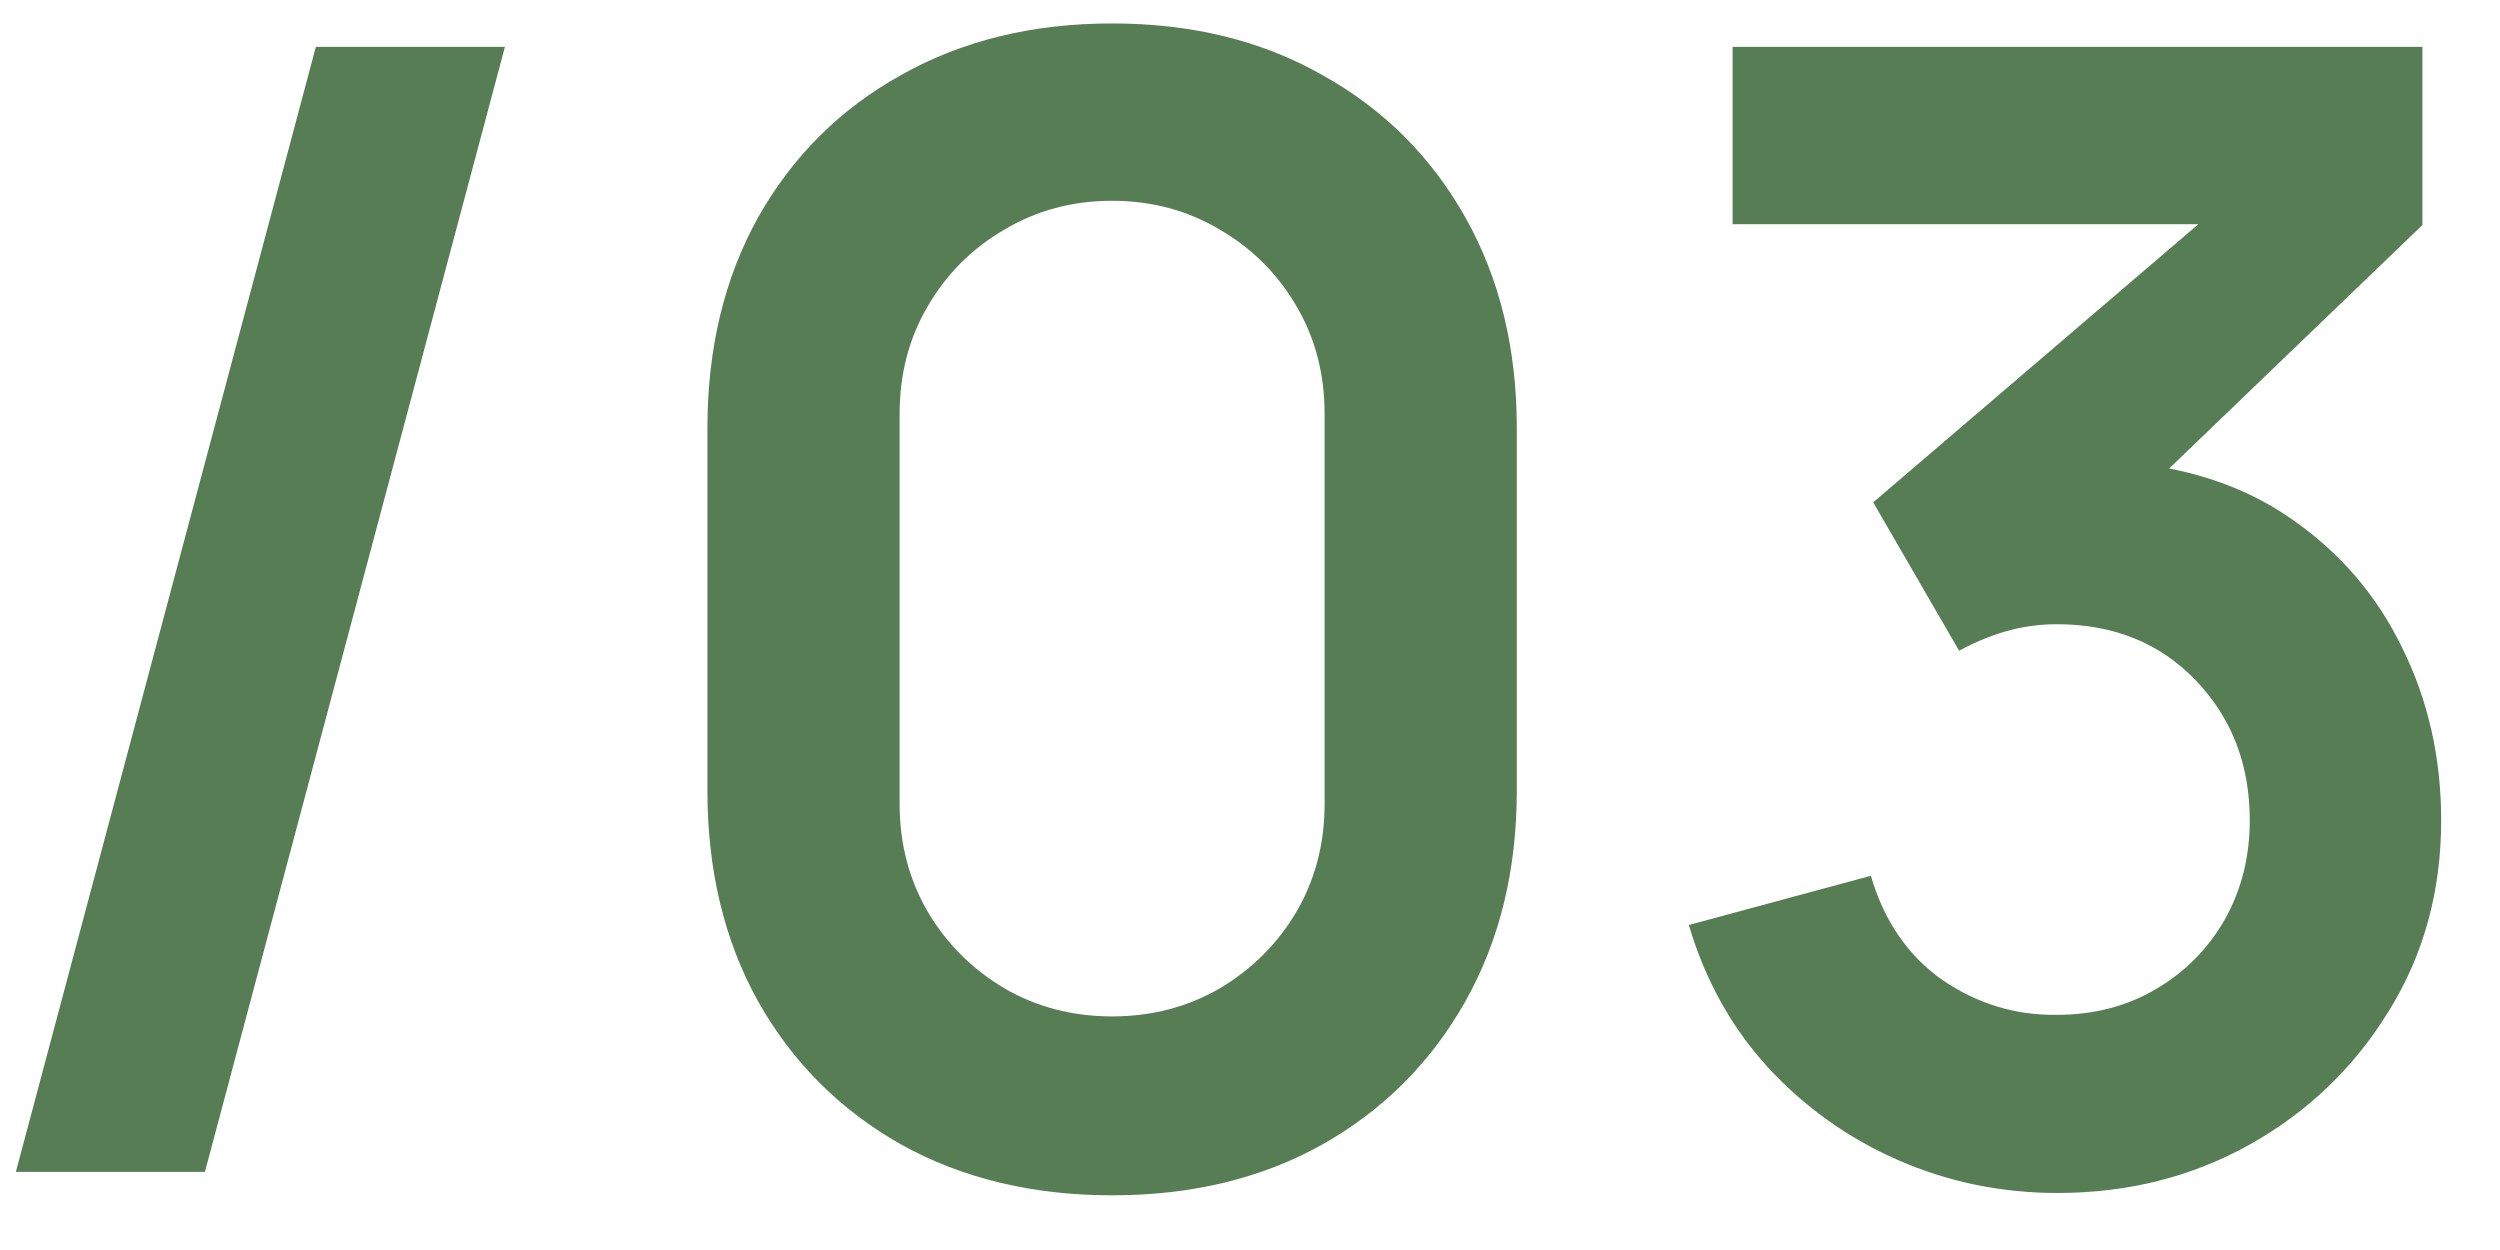 <?xml version="1.0" encoding="UTF-8"?> <svg xmlns="http://www.w3.org/2000/svg" width="32" height="16" viewBox="0 0 32 16" fill="none"><path d="M26.337 15.27C25.617 15.27 24.937 15.13 24.297 14.85C23.657 14.57 23.101 14.173 22.627 13.66C22.16 13.147 21.824 12.54 21.617 11.84L23.947 11.21C24.114 11.783 24.417 12.227 24.857 12.54C25.304 12.847 25.794 12.997 26.327 12.99C26.8 12.99 27.224 12.88 27.597 12.66C27.971 12.44 28.264 12.143 28.477 11.77C28.691 11.39 28.797 10.967 28.797 10.5C28.797 9.787 28.567 9.19 28.107 8.71C27.647 8.23 27.054 7.99 26.327 7.99C26.107 7.99 25.89 8.02 25.677 8.08C25.471 8.14 25.27 8.223 25.077 8.33L23.977 6.43L28.817 2.29L29.027 2.87H22.177V0.6H31.007V2.88L27.117 6.62L27.097 5.91C27.971 5.97 28.714 6.213 29.327 6.64C29.947 7.067 30.421 7.617 30.747 8.29C31.081 8.963 31.247 9.7 31.247 10.5C31.247 11.407 31.024 12.22 30.577 12.94C30.137 13.66 29.544 14.23 28.797 14.65C28.057 15.063 27.237 15.27 26.337 15.27Z" fill="#567D53"></path><path d="M14.235 15.3C13.215 15.3 12.315 15.083 11.535 14.65C10.755 14.21 10.145 13.6 9.705 12.82C9.271 12.04 9.055 11.14 9.055 10.12V5.48C9.055 4.46 9.271 3.56 9.705 2.78C10.145 2 10.755 1.393 11.535 0.96C12.315 0.52 13.215 0.3 14.235 0.3C15.255 0.3 16.151 0.52 16.925 0.96C17.705 1.393 18.315 2 18.755 2.78C19.195 3.56 19.415 4.46 19.415 5.48V10.12C19.415 11.14 19.195 12.04 18.755 12.82C18.315 13.6 17.705 14.21 16.925 14.65C16.151 15.083 15.255 15.3 14.235 15.3ZM14.235 13.01C14.741 13.01 15.201 12.89 15.615 12.65C16.028 12.403 16.355 12.077 16.595 11.67C16.835 11.257 16.955 10.797 16.955 10.29V5.3C16.955 4.787 16.835 4.327 16.595 3.92C16.355 3.507 16.028 3.18 15.615 2.94C15.201 2.693 14.741 2.57 14.235 2.57C13.728 2.57 13.268 2.693 12.855 2.94C12.441 3.18 12.115 3.507 11.875 3.92C11.635 4.327 11.515 4.787 11.515 5.3V10.29C11.515 10.797 11.635 11.257 11.875 11.67C12.115 12.077 12.441 12.403 12.855 12.65C13.268 12.89 13.728 13.01 14.235 13.01Z" fill="#567D53"></path><path d="M4.043 0.6H6.463L2.623 15H0.203L4.043 0.6Z" fill="#567D53"></path></svg> 
